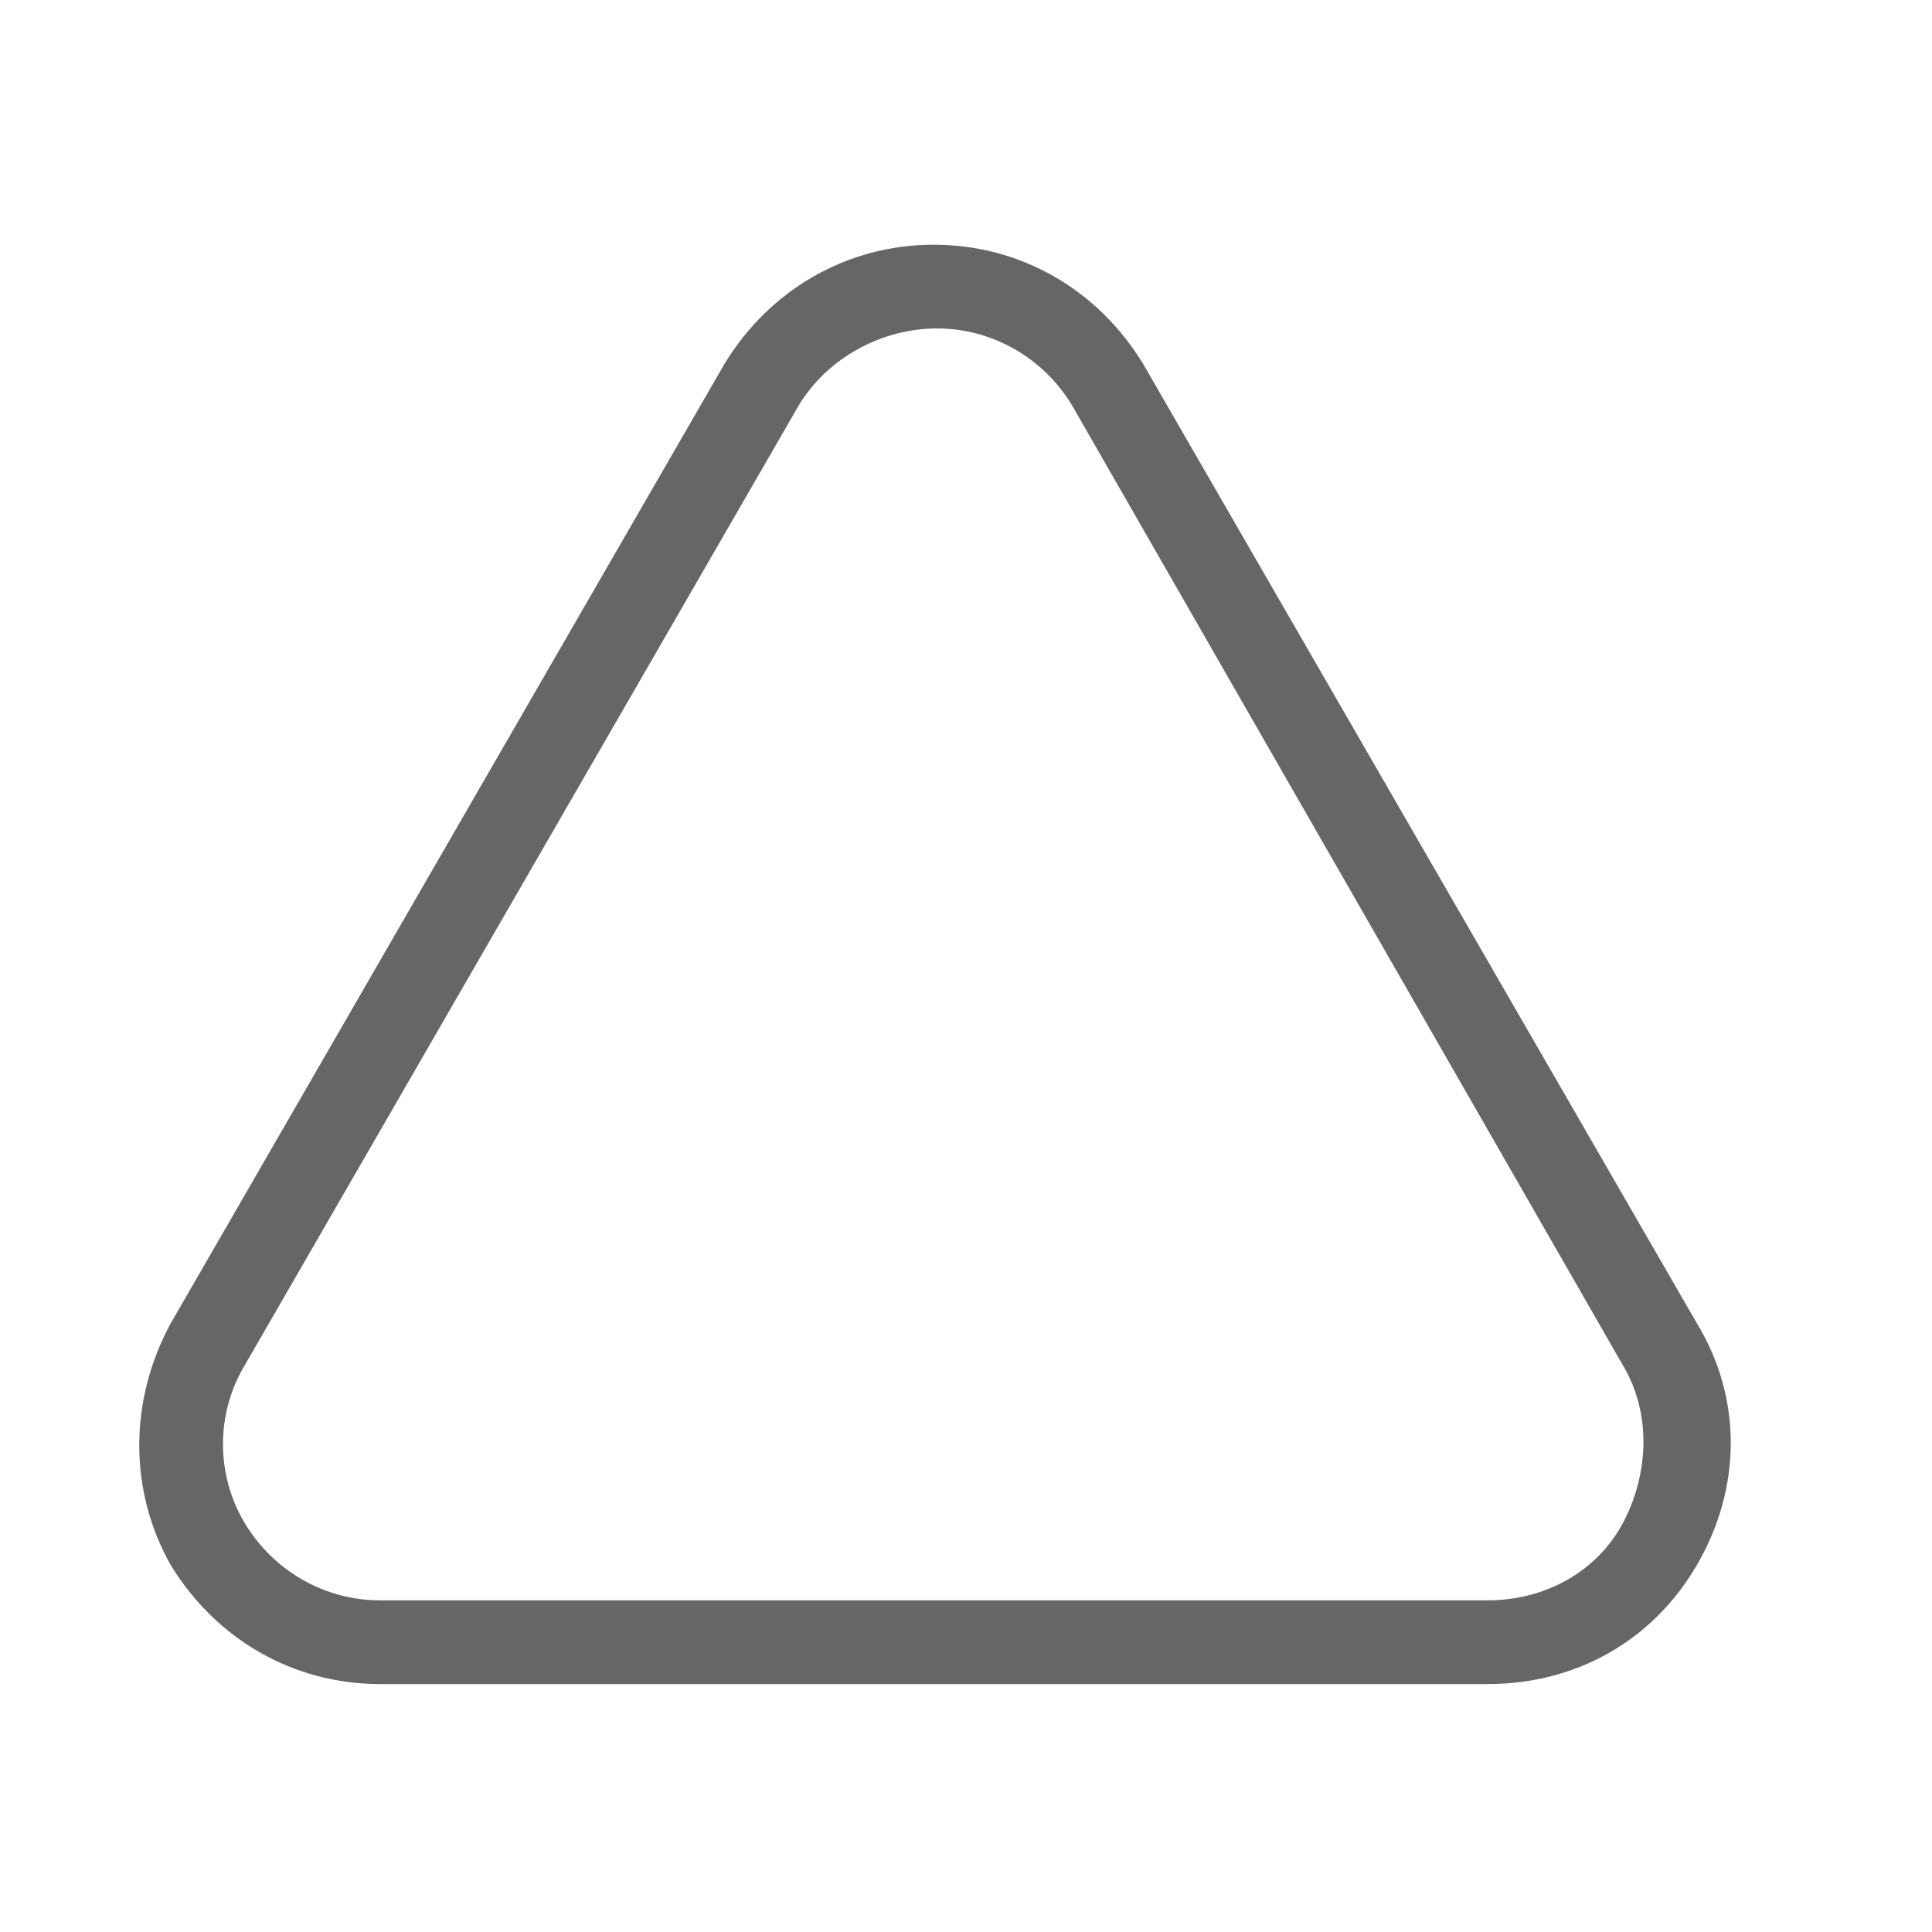 <?xml version="1.0" encoding="UTF-8"?>
<svg id="Layer_1" xmlns="http://www.w3.org/2000/svg" version="1.1" viewBox="0 0 60 60">
  <!-- Generator: Adobe Illustrator 29.0.1, SVG Export Plug-In . SVG Version: 2.1.0 Build 192)  -->
  <defs>
    <style>
      .st0 {
        fill: #666;
      }
    </style>
  </defs>
  <path class="st0" d="M46.2,52.3H11.8c-2.7,0-5.1-1.4-6.5-3.7-1.3-2.3-1.3-5.1,0-7.5L22.5,11.3c1.4-2.3,3.8-3.7,6.5-3.7s5.1,1.4,6.5,3.7l17.2,29.8c1.4,2.3,1.4,5.1,0,7.5s-3.8,3.7-6.5,3.7ZM24.8,12.6L7.6,42.4c-.9,1.5-.9,3.4,0,4.9s2.5,2.4,4.2,2.4h34.4c1.8,0,3.4-.9,4.2-2.4s.9-3.4,0-4.9l-17.1-29.8c-.9-1.5-2.5-2.4-4.2-2.4s-3.4.9-4.3,2.4h0Z"/>
</svg>